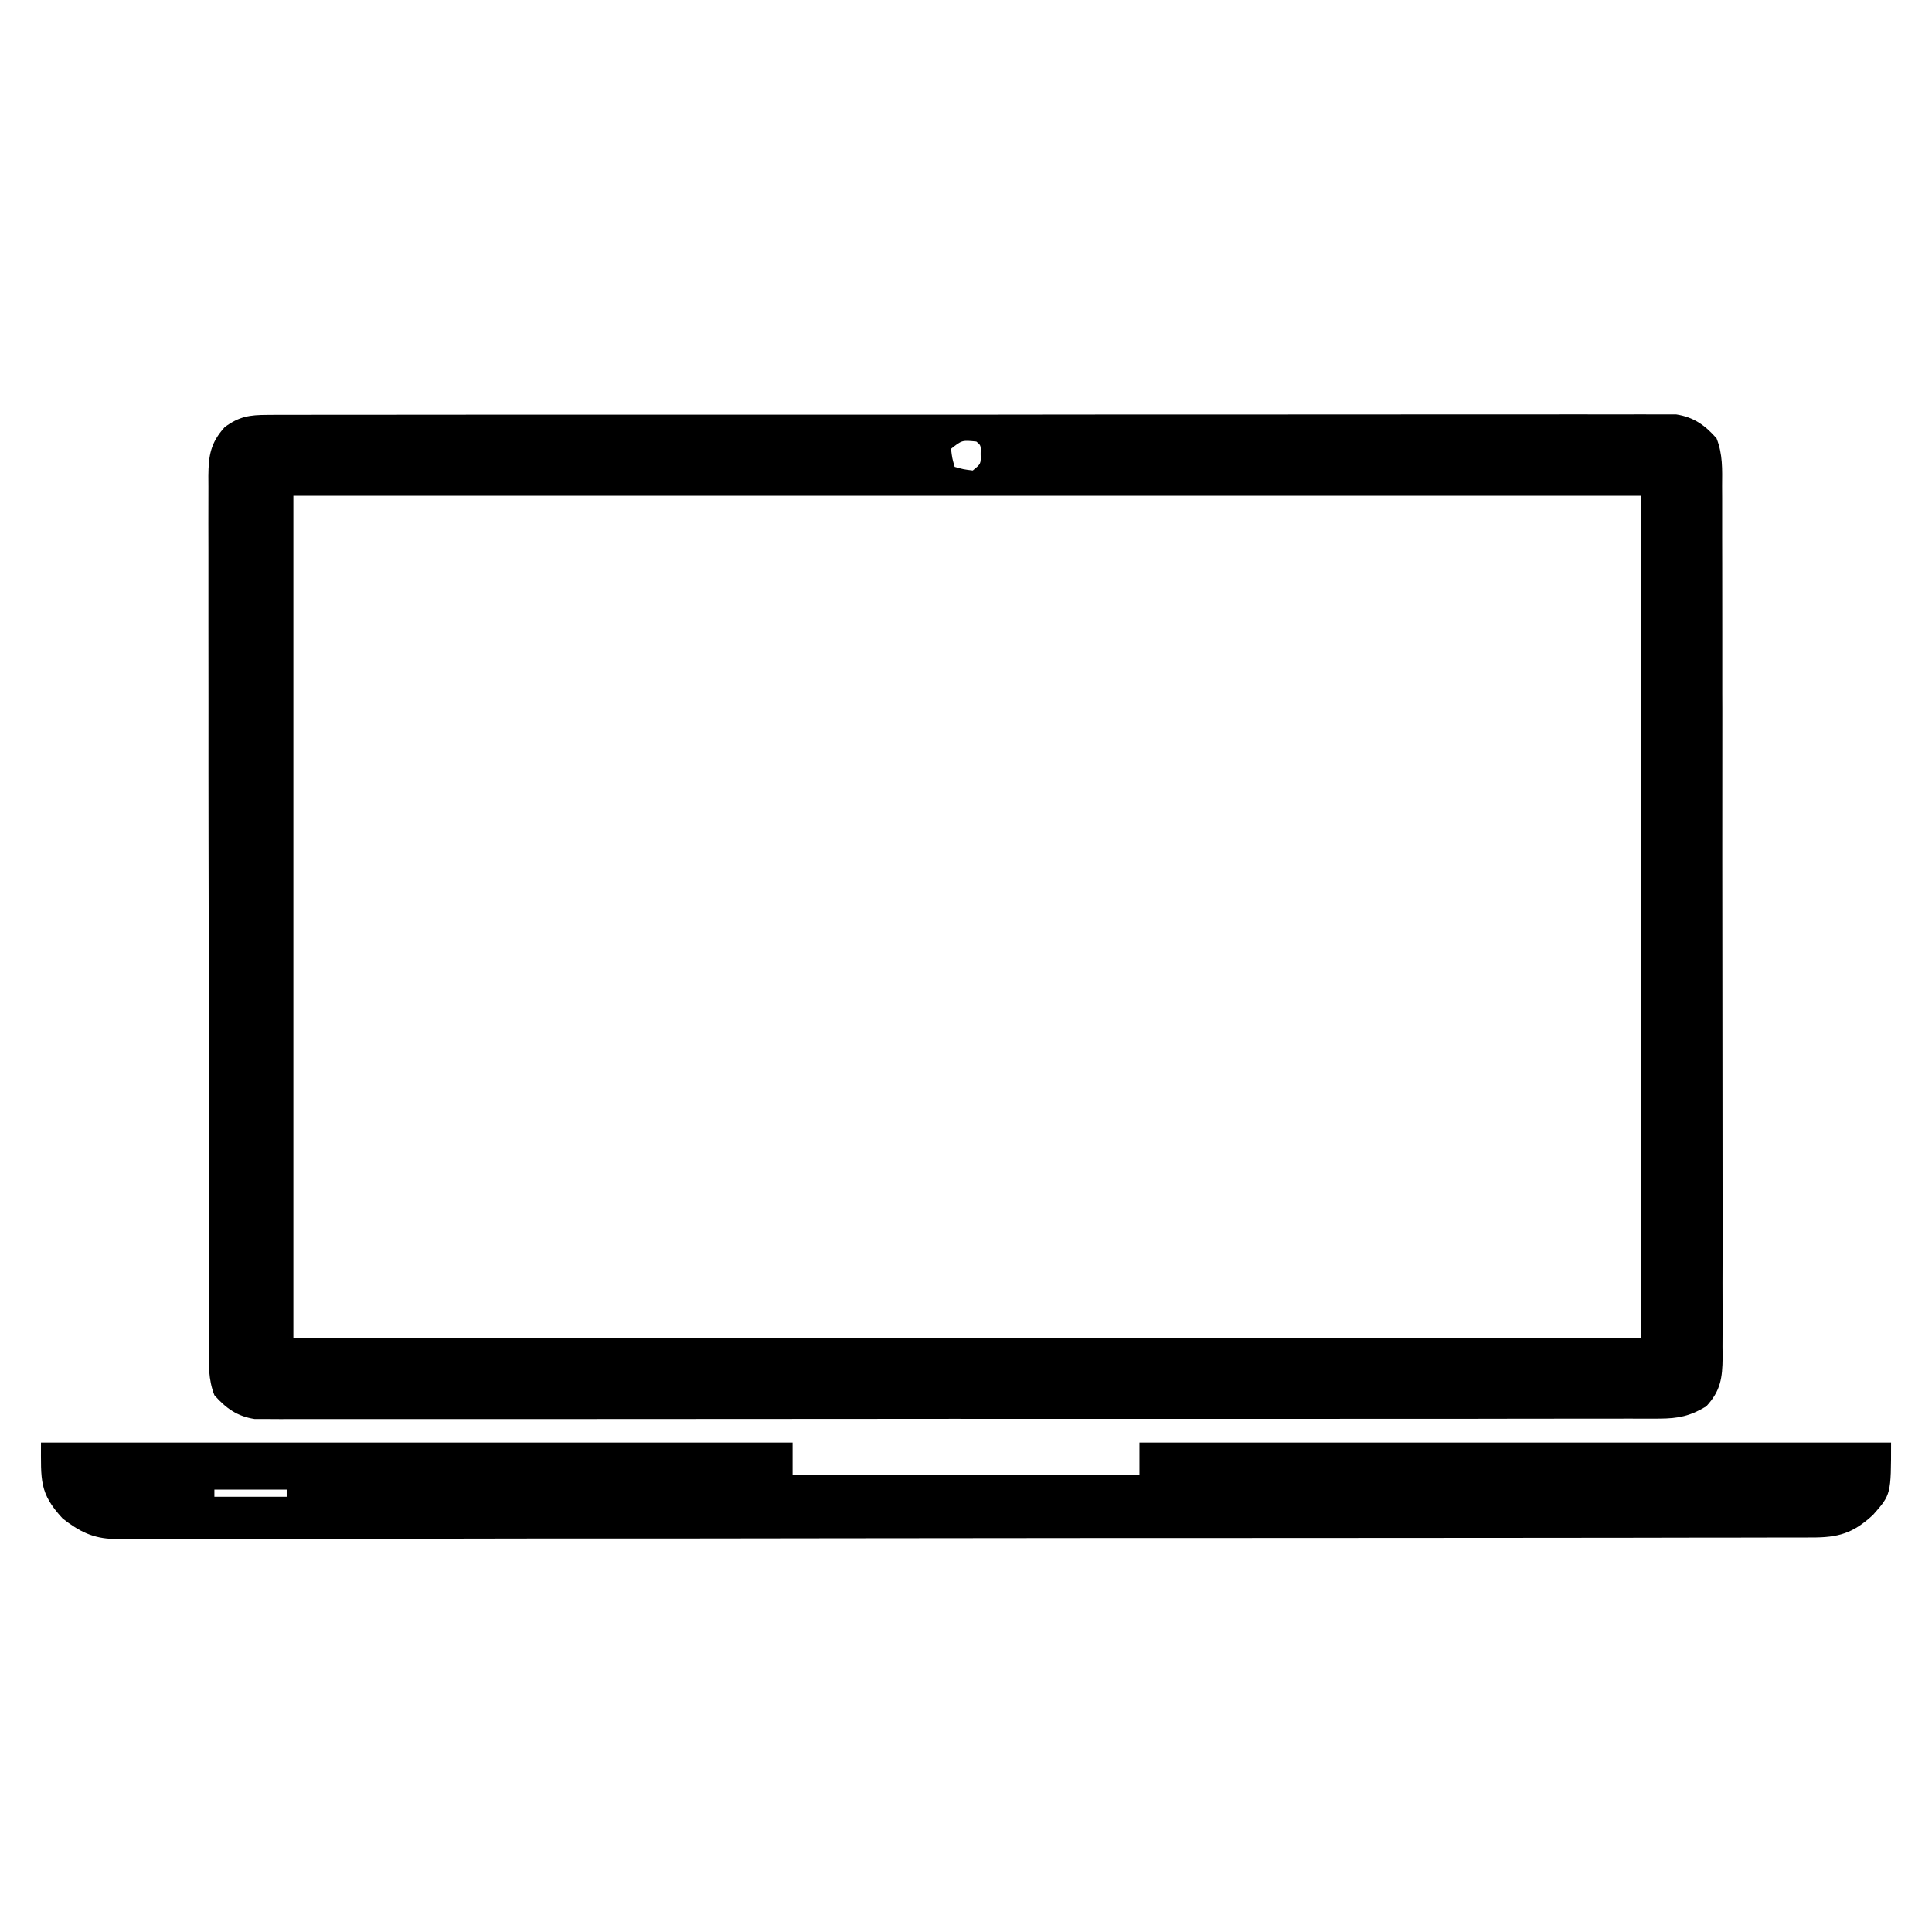 <svg width="33" height="33" viewBox="0 0 33 33" fill="none" xmlns="http://www.w3.org/2000/svg">
<g clip-path="url(#clip0_815_14900)">
<path d="M4.569 7.087C4.632 7.086 4.632 7.086 4.696 7.086C4.837 7.085 4.978 7.086 5.119 7.086C5.221 7.086 5.322 7.086 5.424 7.085C5.704 7.085 5.984 7.085 6.264 7.085C6.566 7.086 6.868 7.085 7.17 7.084C7.762 7.083 8.354 7.083 8.945 7.083C9.426 7.084 9.907 7.084 10.388 7.083C10.456 7.083 10.524 7.083 10.595 7.083C10.734 7.083 10.873 7.083 11.012 7.083C12.315 7.082 13.618 7.082 14.921 7.083C16.114 7.084 17.306 7.083 18.499 7.081C19.723 7.08 20.947 7.079 22.171 7.08C22.859 7.08 23.546 7.08 24.234 7.079C24.819 7.078 25.404 7.078 25.989 7.079C26.288 7.079 26.587 7.079 26.885 7.078C27.159 7.078 27.432 7.078 27.705 7.079C27.804 7.079 27.903 7.079 28.002 7.078C28.137 7.078 28.271 7.078 28.405 7.079C28.48 7.079 28.555 7.079 28.632 7.079C28.93 7.125 29.123 7.263 29.32 7.487C29.428 7.759 29.417 8.018 29.415 8.307C29.416 8.405 29.416 8.405 29.416 8.505C29.417 8.724 29.416 8.943 29.416 9.162C29.416 9.319 29.417 9.476 29.417 9.633C29.418 10.015 29.418 10.398 29.418 10.78C29.418 11.091 29.418 11.401 29.418 11.712C29.418 11.756 29.418 11.8 29.418 11.846C29.419 11.936 29.419 12.026 29.419 12.116C29.419 12.958 29.419 13.8 29.418 14.643C29.418 15.413 29.419 16.184 29.42 16.955C29.422 17.746 29.422 18.537 29.422 19.329C29.422 19.773 29.422 20.217 29.423 20.662C29.424 21.079 29.424 21.497 29.422 21.915C29.422 22.068 29.422 22.221 29.423 22.375C29.424 22.584 29.423 22.793 29.422 23.003C29.423 23.063 29.423 23.124 29.424 23.187C29.42 23.535 29.391 23.756 29.144 24.022C28.869 24.188 28.665 24.23 28.345 24.231C28.282 24.231 28.282 24.231 28.218 24.232C28.077 24.232 27.937 24.232 27.797 24.231C27.695 24.232 27.594 24.232 27.492 24.232C27.213 24.233 26.933 24.233 26.654 24.232C26.353 24.232 26.052 24.233 25.751 24.233C25.161 24.235 24.571 24.235 23.981 24.234C23.501 24.234 23.022 24.234 22.543 24.235C22.474 24.235 22.406 24.235 22.336 24.235C22.198 24.235 22.059 24.235 21.92 24.235C20.621 24.236 19.322 24.235 18.022 24.235C16.833 24.234 15.643 24.235 14.454 24.236C13.233 24.238 12.013 24.238 10.792 24.238C10.107 24.238 9.421 24.238 8.735 24.239C8.152 24.24 7.568 24.24 6.985 24.239C6.687 24.238 6.389 24.238 6.092 24.239C5.819 24.24 5.546 24.24 5.274 24.239C5.175 24.238 5.077 24.239 4.978 24.239C4.844 24.24 4.71 24.239 4.576 24.238C4.502 24.238 4.427 24.238 4.35 24.238C4.053 24.193 3.859 24.054 3.662 23.831C3.555 23.559 3.566 23.3 3.567 23.01C3.567 22.945 3.567 22.88 3.566 22.812C3.566 22.593 3.566 22.374 3.566 22.155C3.566 21.998 3.566 21.841 3.565 21.684C3.564 21.302 3.564 20.92 3.564 20.538C3.565 20.227 3.564 19.916 3.564 19.606C3.564 19.561 3.564 19.517 3.564 19.472C3.564 19.382 3.564 19.292 3.564 19.202C3.563 18.36 3.563 17.517 3.564 16.675C3.565 15.904 3.564 15.134 3.562 14.363C3.561 13.572 3.56 12.78 3.561 11.989C3.561 11.545 3.561 11.1 3.56 10.656C3.559 10.238 3.559 9.821 3.56 9.403C3.56 9.25 3.56 9.096 3.559 8.943C3.559 8.734 3.559 8.524 3.56 8.315C3.56 8.254 3.559 8.193 3.559 8.131C3.562 7.782 3.595 7.566 3.838 7.296C4.086 7.113 4.264 7.087 4.569 7.087ZM16.244 7.666C16.264 7.827 16.264 7.827 16.306 7.974C16.454 8.016 16.454 8.016 16.615 8.036C16.755 7.923 16.755 7.923 16.75 7.755C16.755 7.607 16.755 7.607 16.676 7.542C16.432 7.518 16.432 7.518 16.244 7.666ZM5.011 8.468C5.011 13.214 5.011 17.96 5.011 22.849C12.608 22.849 20.206 22.849 28.033 22.849C28.033 18.104 28.033 13.358 28.033 8.468C20.436 8.468 12.838 8.468 5.011 8.468Z" fill="#006FDA" style="fill:#006FDA;fill:color(display-p3 0 0.435 0.855);fill-opacity:1;"/>
<path d="M0.7 24.64C4.936 24.64 9.173 24.64 13.538 24.64C13.538 24.824 13.538 25.007 13.538 25.196C15.493 25.196 17.449 25.196 19.463 25.196C19.463 25.013 19.463 24.829 19.463 24.64C23.7 24.64 27.936 24.64 32.301 24.64C32.301 25.526 32.301 25.526 31.993 25.875C31.653 26.19 31.399 26.264 30.942 26.261C30.866 26.262 30.866 26.262 30.788 26.262C30.618 26.263 30.447 26.262 30.277 26.262C30.154 26.262 30.031 26.263 29.908 26.263C29.569 26.264 29.229 26.264 28.89 26.264C28.525 26.264 28.16 26.265 27.794 26.266C27.037 26.267 26.279 26.267 25.521 26.268C25.459 26.268 25.459 26.268 25.396 26.268C25.334 26.268 25.334 26.268 25.271 26.268C24.814 26.268 24.357 26.268 23.9 26.269C22.519 26.27 21.138 26.271 19.758 26.271C19.691 26.271 19.691 26.271 19.624 26.271C19.445 26.271 19.266 26.271 19.087 26.271C18.952 26.271 18.817 26.271 18.683 26.271C18.638 26.271 18.593 26.271 18.548 26.271C17.149 26.272 15.75 26.273 14.351 26.275C12.78 26.278 11.209 26.279 9.637 26.279C9.47 26.279 9.302 26.279 9.135 26.279C9.093 26.279 9.052 26.279 9.01 26.279C8.387 26.279 7.764 26.28 7.141 26.282C6.433 26.283 5.724 26.284 5.016 26.283C4.654 26.282 4.293 26.282 3.931 26.284C3.6 26.285 3.269 26.285 2.938 26.284C2.818 26.283 2.699 26.284 2.579 26.284C2.416 26.286 2.253 26.285 2.091 26.284C2.021 26.285 2.021 26.285 1.949 26.286C1.591 26.28 1.351 26.157 1.07 25.937C0.668 25.502 0.7 25.287 0.7 24.64ZM3.662 25.443C3.662 25.483 3.662 25.524 3.662 25.566C4.07 25.566 4.477 25.566 4.897 25.566C4.897 25.526 4.897 25.485 4.897 25.443C4.49 25.443 4.082 25.443 3.662 25.443Z" fill="#006FDA" style="fill:#006FDA;fill:color(display-p3 0 0.435 0.855);fill-opacity:1;"/>
</g>
<defs>
<clipPath id="clip0_815_14900">
<rect width="31.602" height="31.602" fill="white" style="fill:white;fill-opacity:1;" transform="translate(0.699 0.877)"/>
</clipPath>
</defs>
</svg>
